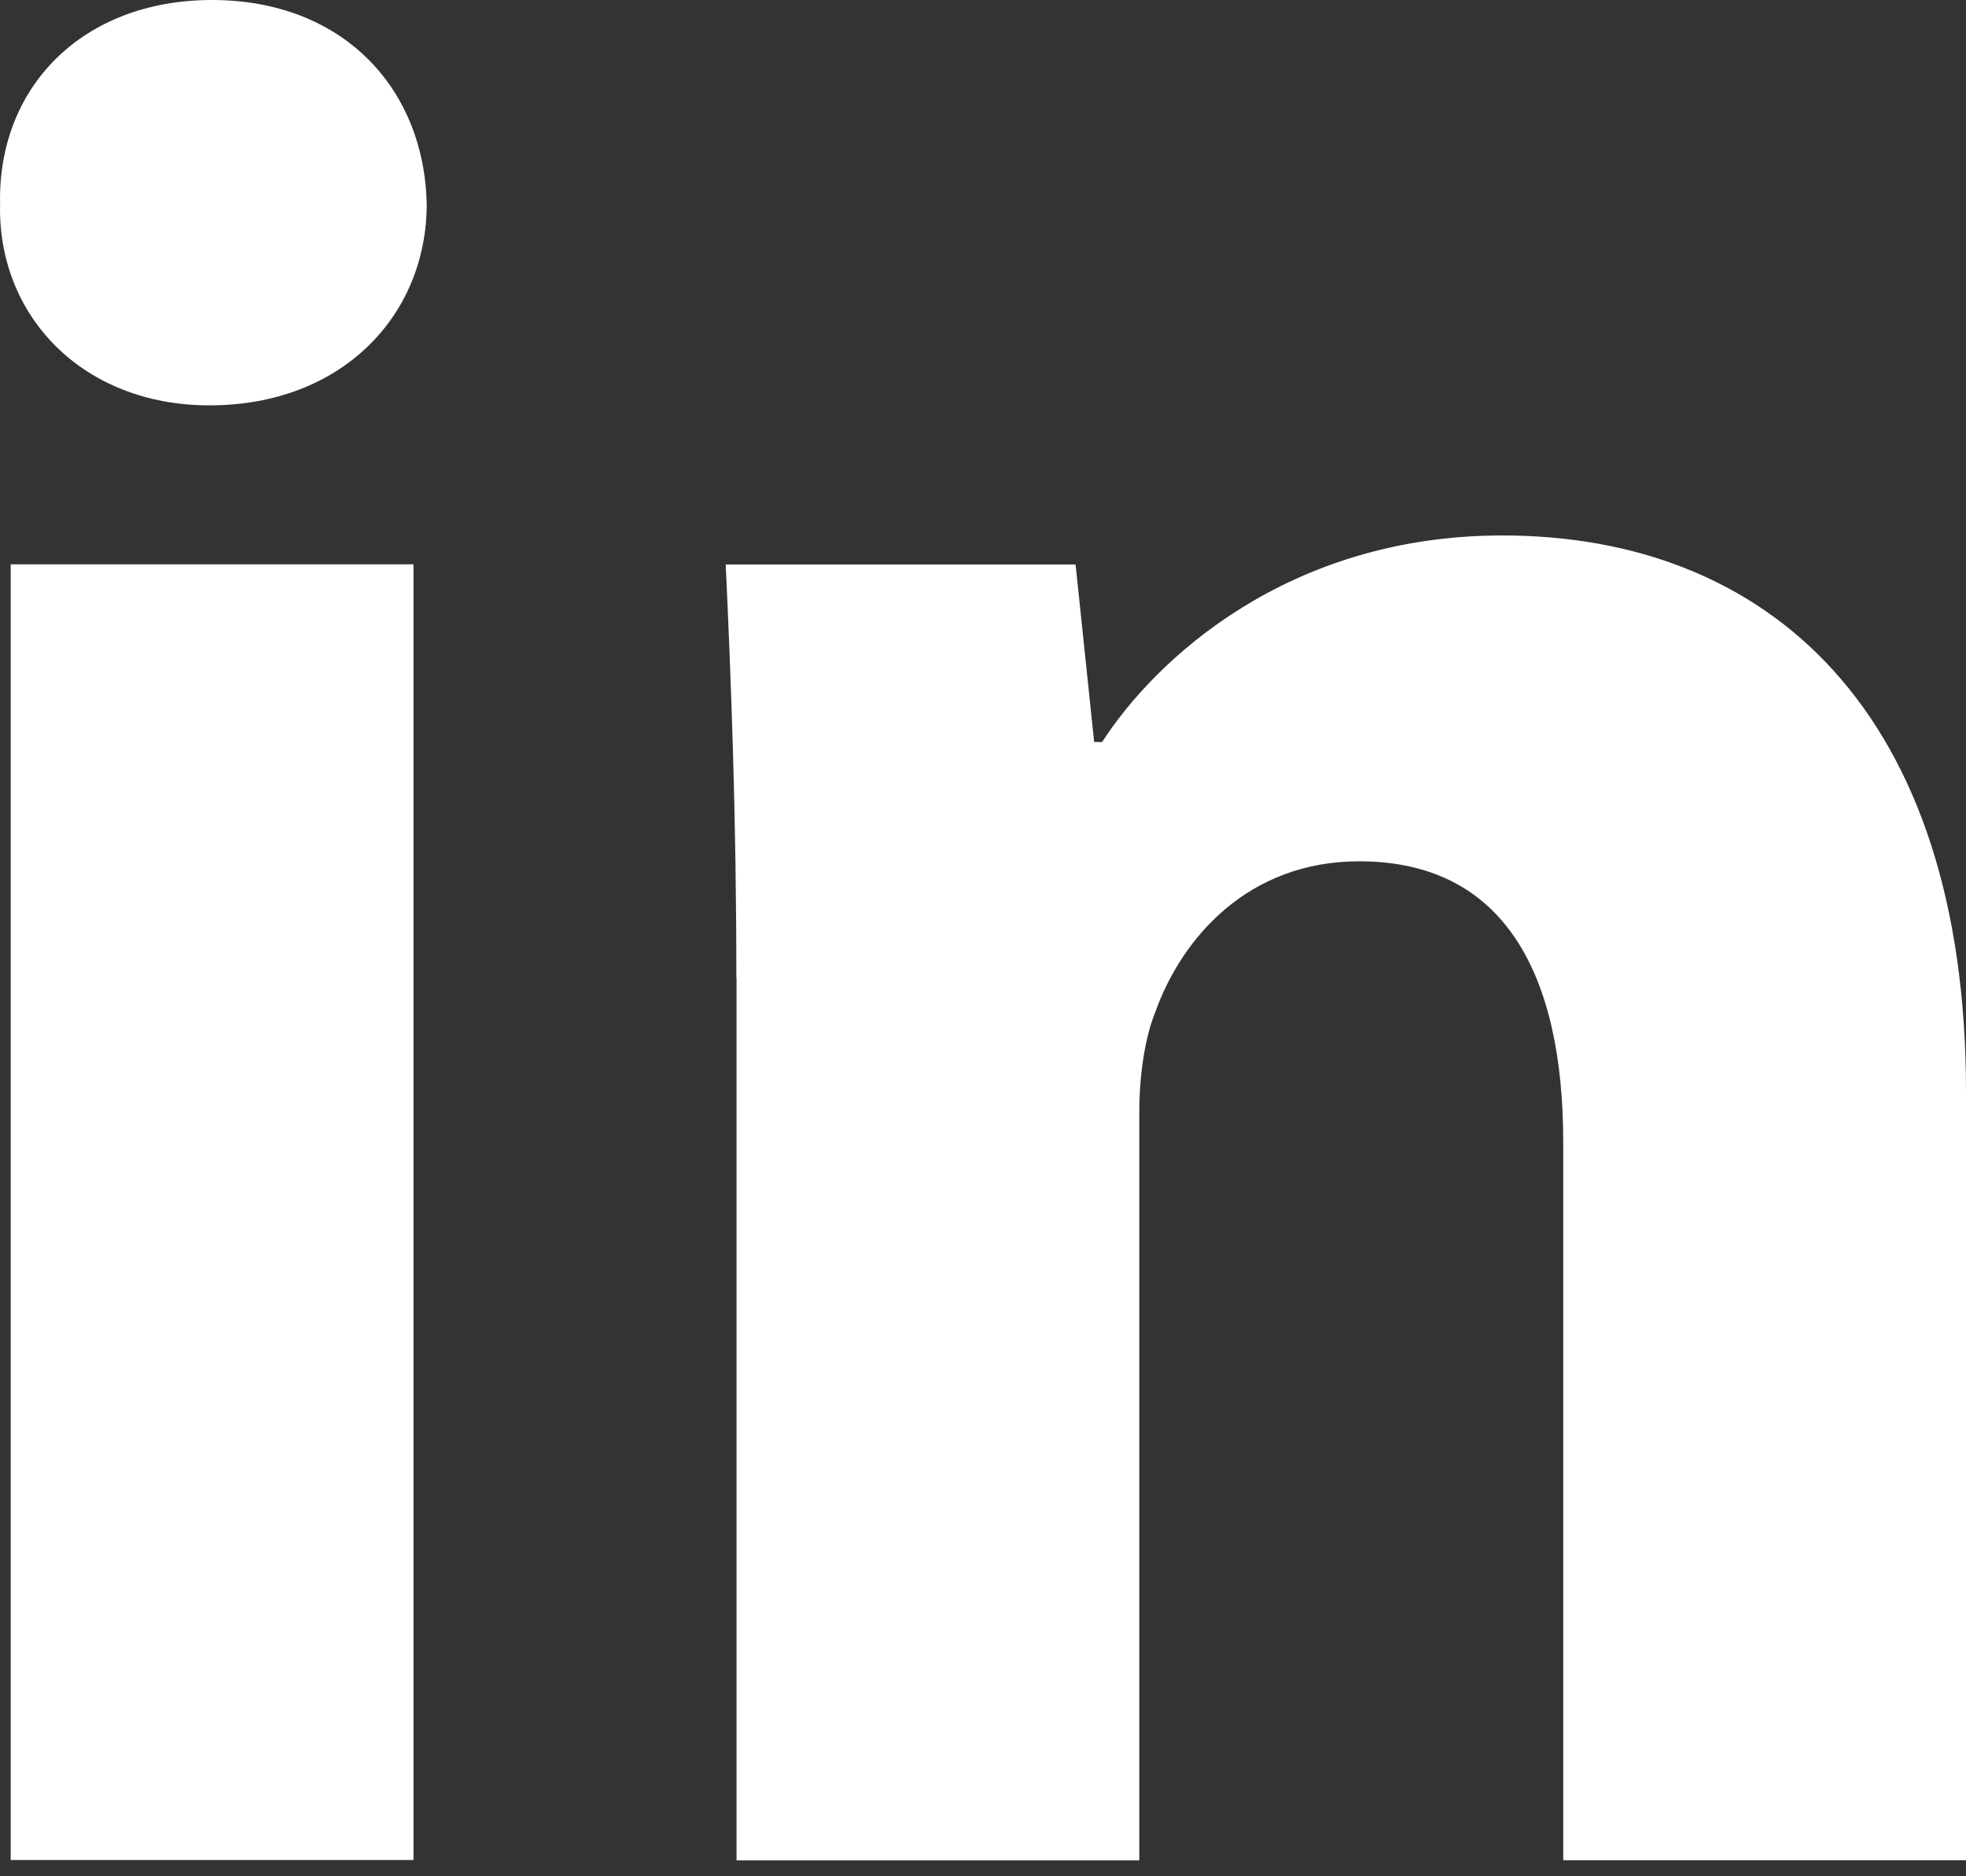 <svg fill="#fff" viewBox="0 0 22 21" xmlns="http://www.w3.org/2000/svg"><rect x="0" y="0" width="22" height="21" fill="#333333" stroke="none"/><g clip-rule="evenodd" fill-rule="evenodd"><path d="m4.775 2.284c0 1.245-.948 2.253-2.431 2.253-1.425 0-2.373-1.008-2.343-2.253-.029-1.306.919-2.284 2.372-2.284 1.454 0 2.374.978 2.402 2.284zm-4.655 18.535v-14.503h4.507v14.502h-4.507z"/><path d="m8.24 10.944c0-1.809-.06-3.351-.119-4.626h3.915l.208 1.987h.089c.593-.92 2.076-2.312 4.478-2.312 2.965 0 5.189 1.957 5.189 6.226v8.602h-4.507v-8.037c0-1.869-.652-3.144-2.283-3.144-1.246 0-1.987.86-2.283 1.69-.119.297-.178.712-.178 1.128v8.364h-4.507v-9.876z"/></g></svg>